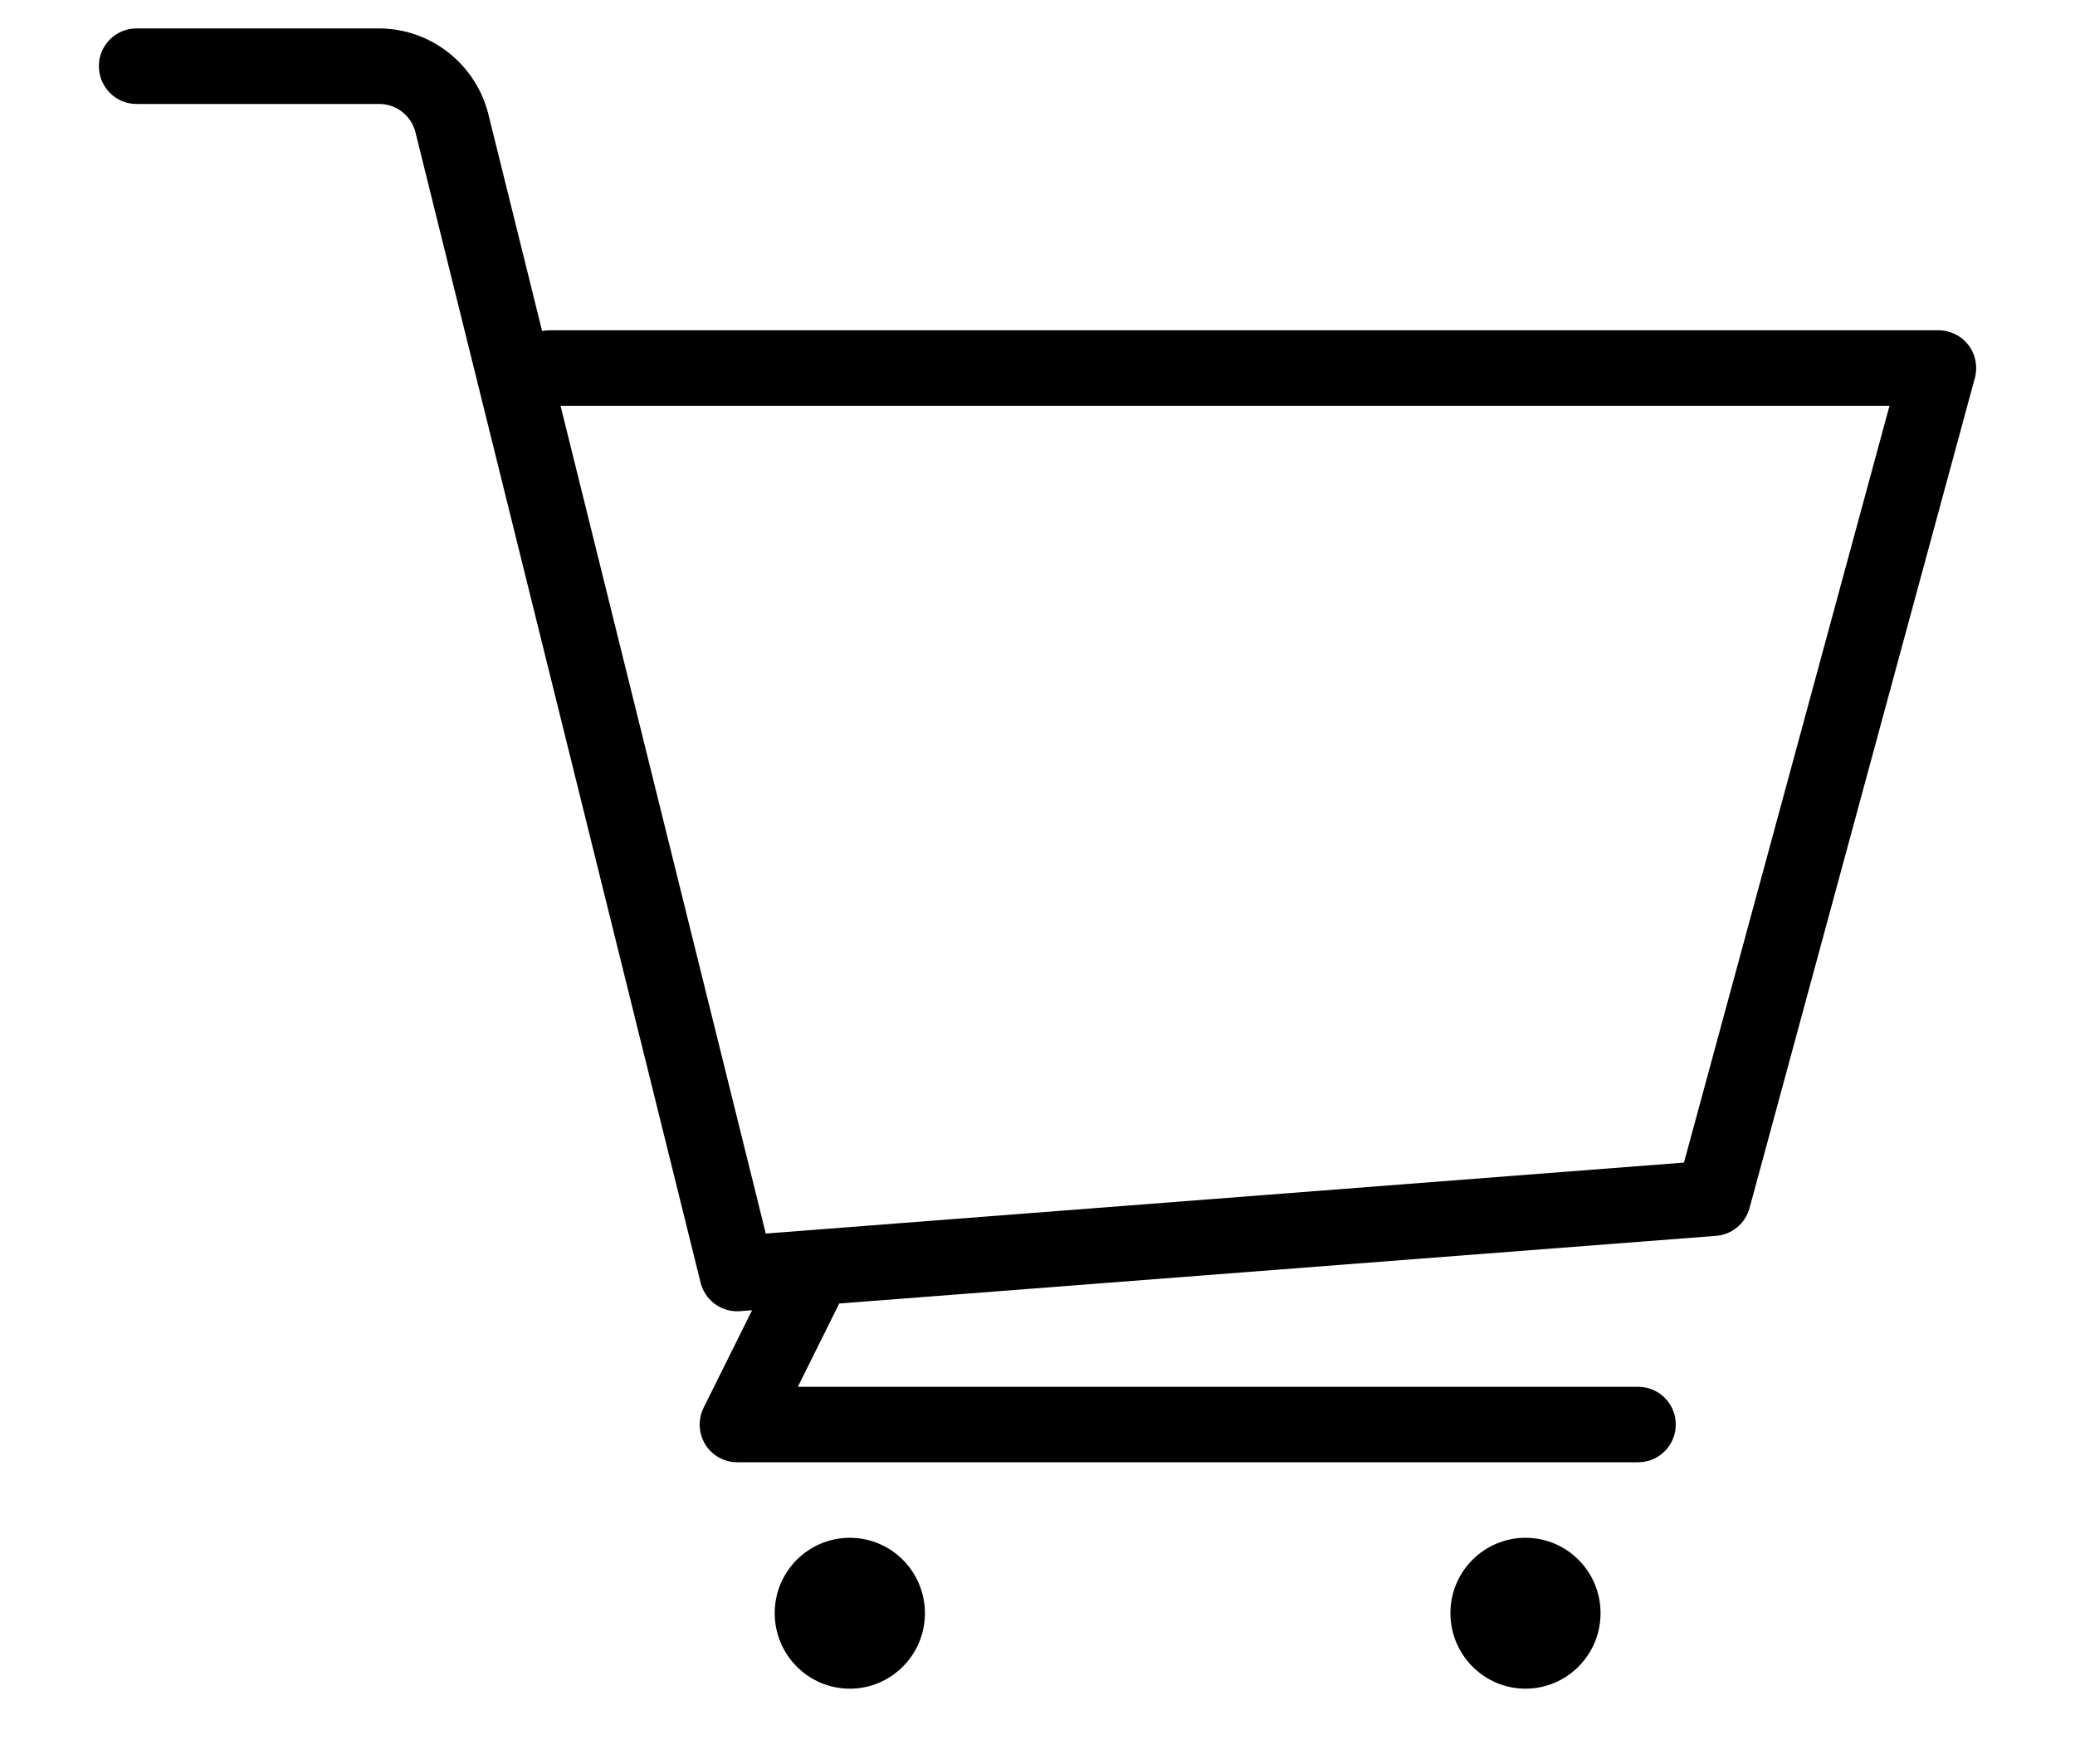 <svg width="20" height="17" viewBox="0 0 20 17" fill="none" xmlns="http://www.w3.org/2000/svg">
<path d="M8.191 14.82C8.591 14.82 8.914 15.145 8.915 15.546C8.915 15.948 8.591 16.274 8.191 16.274C7.791 16.274 7.467 15.948 7.467 15.546C7.467 15.145 7.791 14.82 8.191 14.82ZM14.704 14.82C15.103 14.82 15.427 15.145 15.427 15.546C15.427 15.948 15.103 16.274 14.704 16.274C14.304 16.274 13.98 15.948 13.98 15.546C13.98 15.145 14.304 14.82 14.704 14.82ZM3.654 0.274C4.145 0.275 4.575 0.607 4.703 1.084L5.225 3.19C5.248 3.186 5.272 3.183 5.295 3.183H18.685C18.798 3.183 18.905 3.236 18.973 3.326C19.042 3.416 19.064 3.533 19.035 3.642L16.863 11.642C16.823 11.79 16.694 11.898 16.542 11.91L8.089 12.562L7.69 13.365H15.791C15.99 13.365 16.152 13.528 16.152 13.728C16.152 13.929 15.99 14.092 15.791 14.092H7.105C6.98 14.092 6.863 14.027 6.797 13.919C6.732 13.812 6.726 13.679 6.782 13.566L7.249 12.627L7.132 12.636L7.105 12.637C6.939 12.637 6.794 12.524 6.753 12.362L4.002 1.265C3.957 1.109 3.816 1.001 3.654 1.002H1.315C1.115 1.002 0.953 0.838 0.953 0.637C0.953 0.437 1.115 0.274 1.315 0.274H3.654ZM7.381 11.888L16.231 11.204L18.212 3.911H5.403L7.381 11.888Z" fill="black"/>
</svg>
